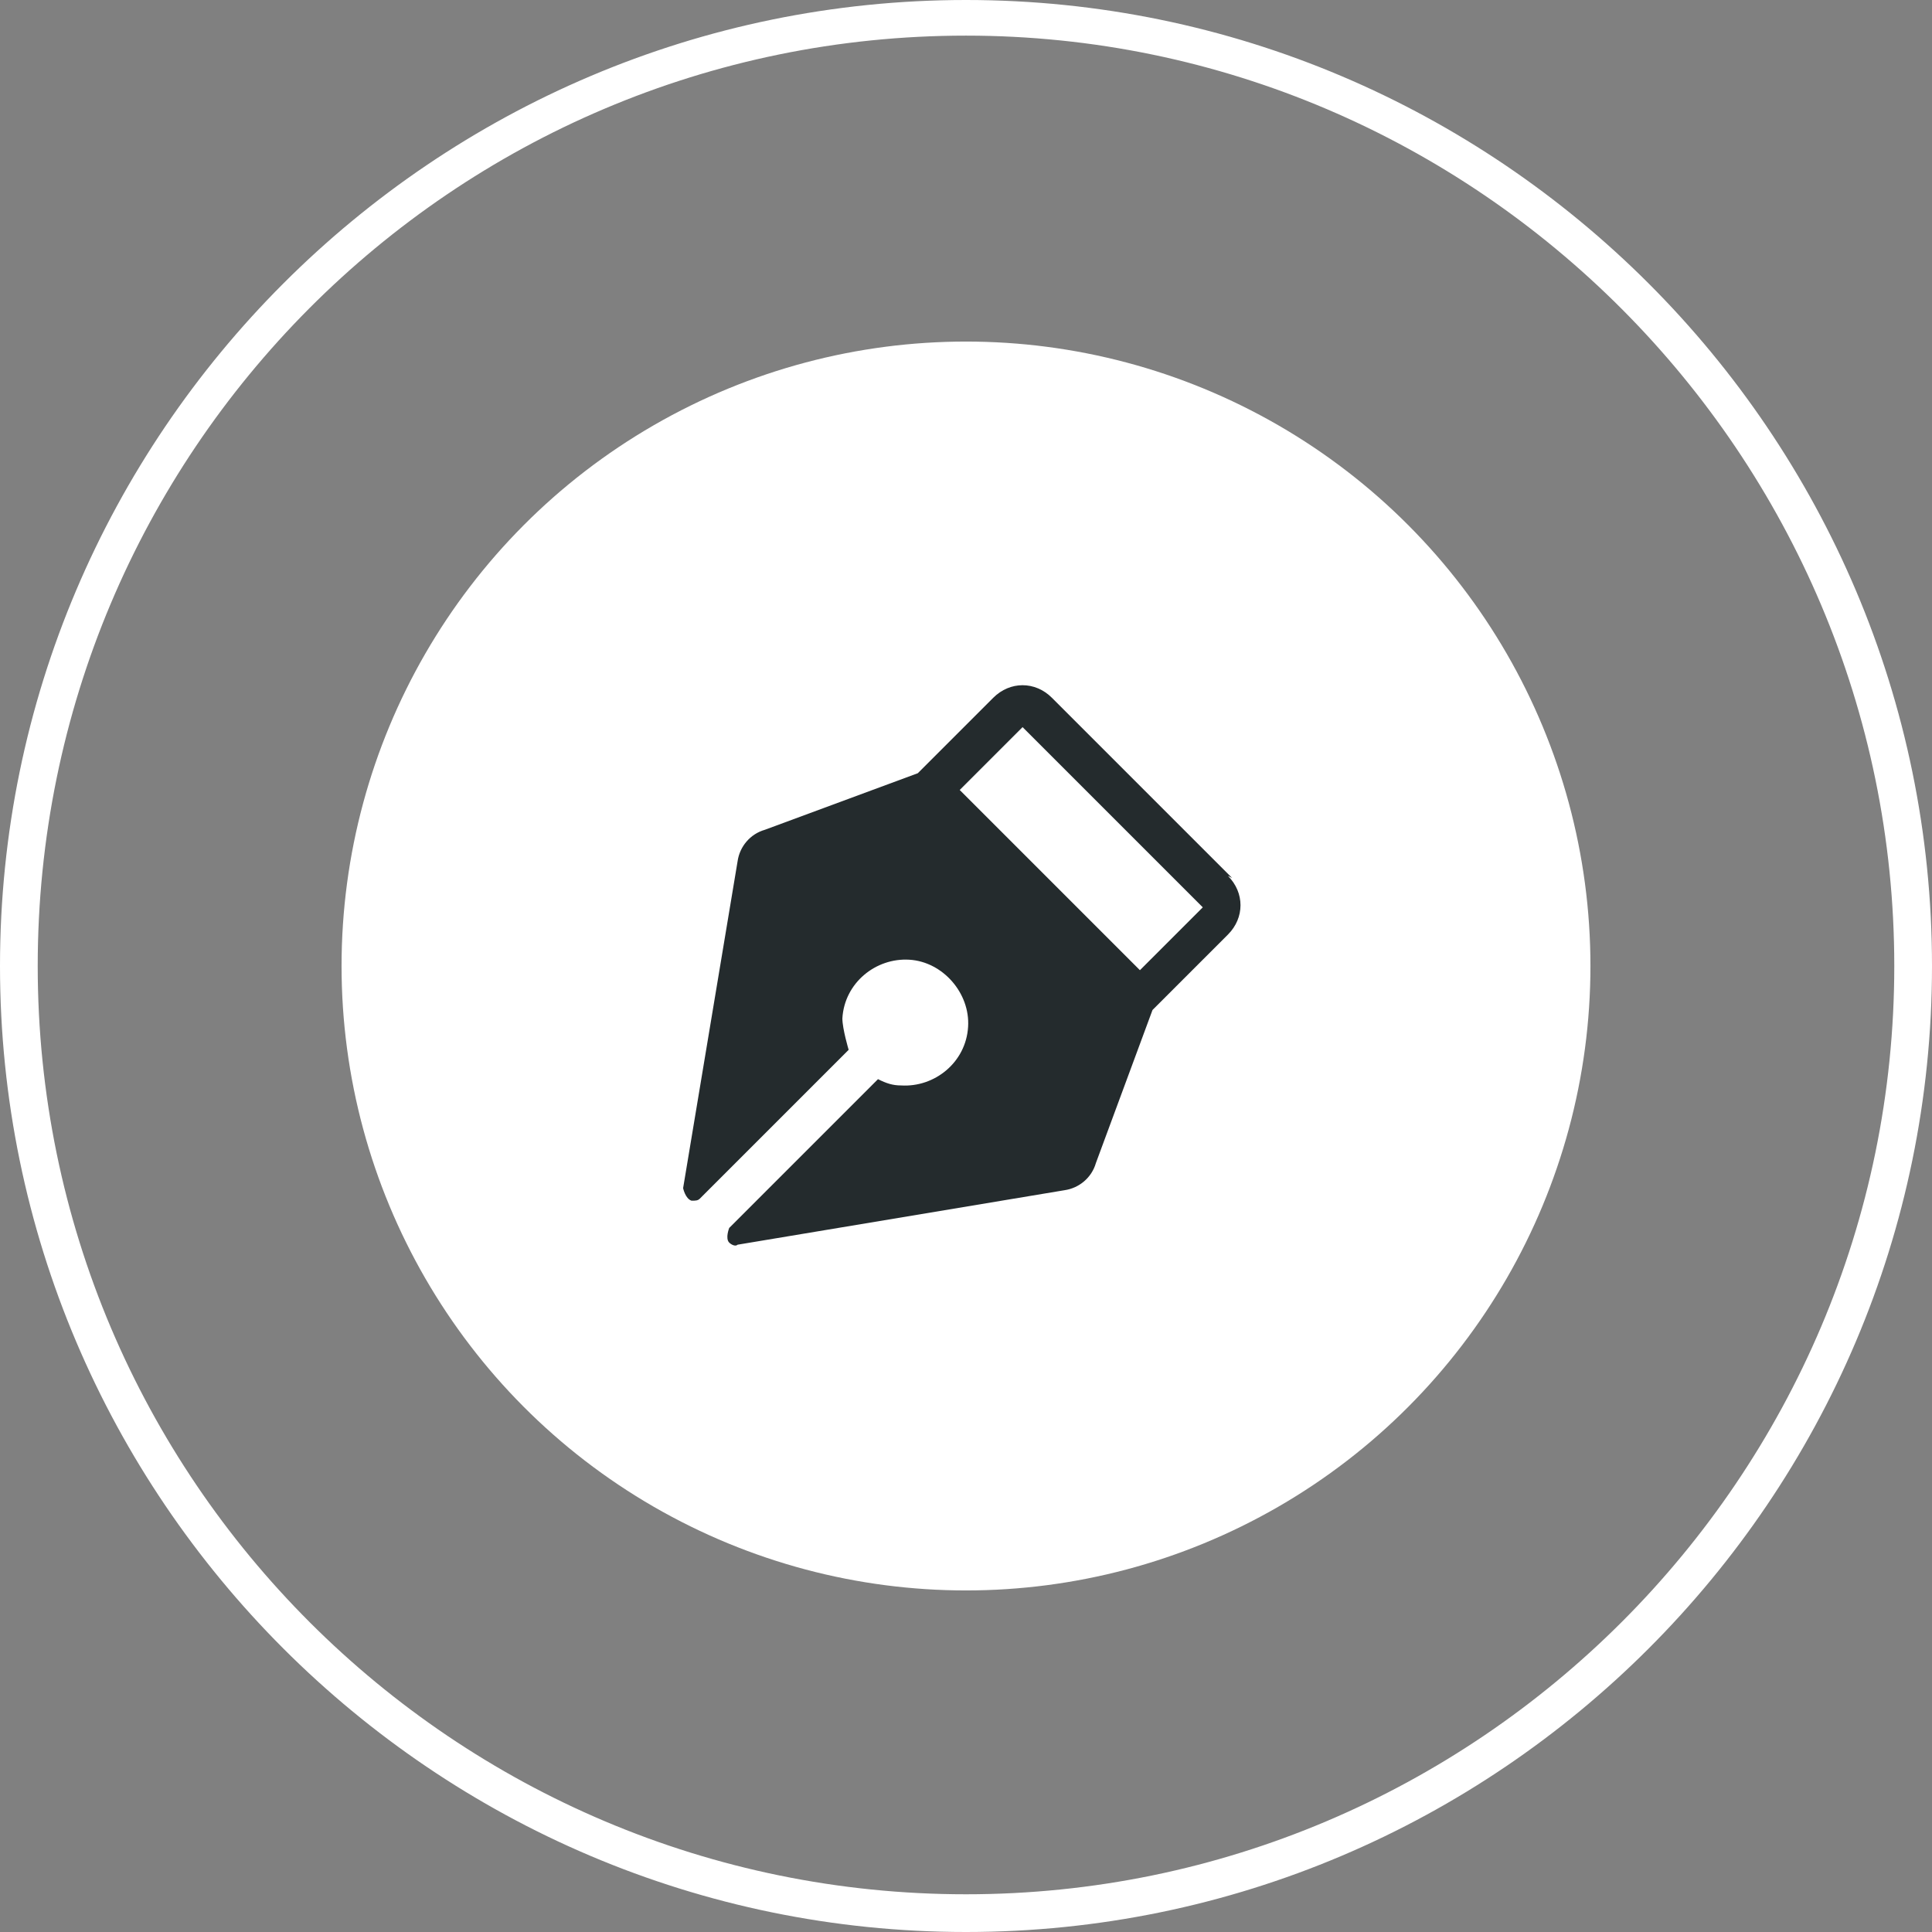 <svg xmlns="http://www.w3.org/2000/svg" id="Camada_2" viewBox="0 0 9.22 9.22"><rect x="0" y="0" width="9.22" height="9.22" fill="#808080" stroke="none"/><defs><style>      .cls-1 {        fill: #242b2d;      }      .cls-2 {        fill: #fff;      }    </style></defs><g id="Camada_1-2" data-name="Camada_1"><g><circle class="cls-2" cx="4.61" cy="4.61" r="2.98"></circle><path class="cls-2" d="M4.61,9.22C2.07,9.22,0,7.15,0,4.61S2.07,0,4.61,0s4.61,2.07,4.61,4.61-2.07,4.61-4.61,4.61ZM4.61.17C2.16.17.18,2.16.18,4.61s1.99,4.43,4.43,4.43,4.43-1.99,4.43-4.43S7.05.17,4.61.17Z"></path><path class="cls-1" d="M5.88,4.19l-.86-.86c-.08-.08-.2-.08-.28,0h0s-.36.36-.36.36l-.73.27c-.07.02-.12.08-.13.15l-.26,1.56s.01.05.04.06c.02,0,.03,0,.04-.01l.71-.71s-.03-.1-.03-.15c.01-.17.16-.29.32-.28s.29.16.28.32c-.01.17-.16.29-.32.28-.04,0-.07-.01-.11-.03l-.71.71s-.02.05,0,.07c.01.01.03.02.04.01l1.56-.26c.07-.01.13-.06.15-.13l.27-.73.36-.36c.08-.08.08-.2,0-.28h0ZM5.44,4.63l-.86-.86.3-.3.86.86-.3.3Z"></path></g></g></svg>